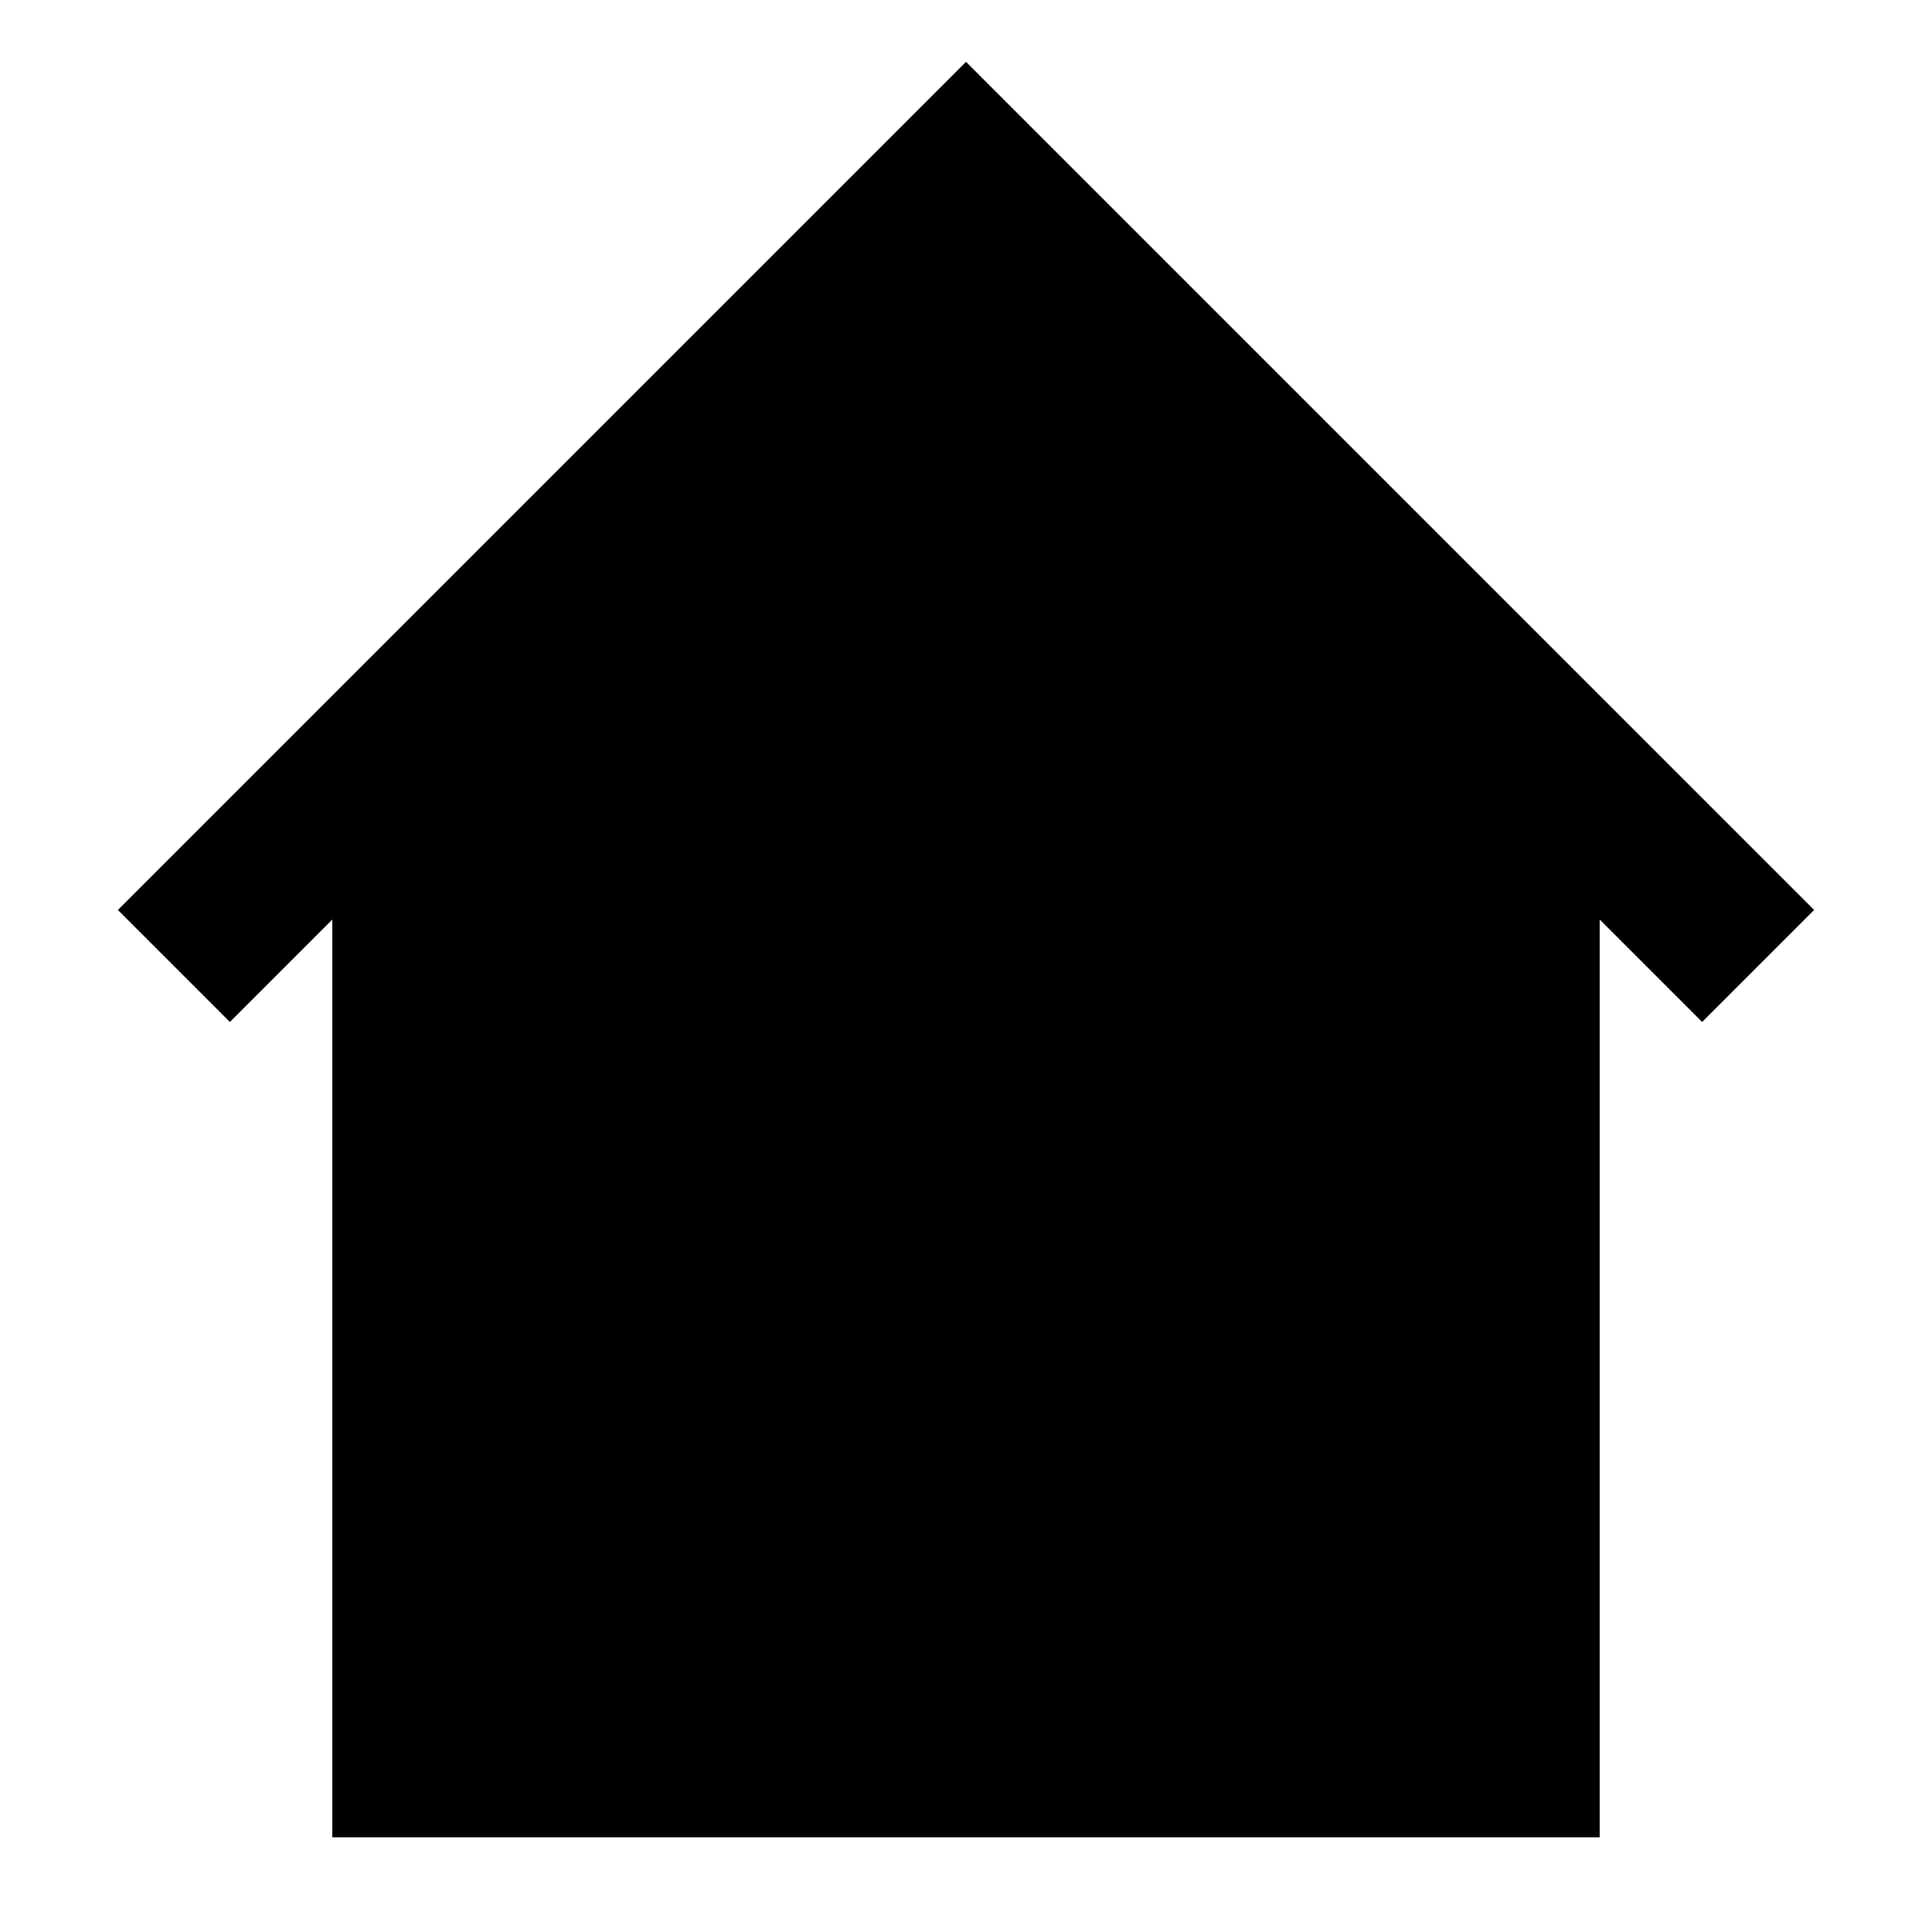 <?xml version="1.0" encoding="UTF-8"?>
<!-- Uploaded to: SVG Repo, www.svgrepo.com, Generator: SVG Repo Mixer Tools -->
<svg fill="#000000" width="800px" height="800px" version="1.1" viewBox="144 144 512 512" xmlns="http://www.w3.org/2000/svg">
 <path d="m400 160.39-224.76 224.76 29.68 29.684 27.145-27.145v243.21h335.87v-243.21l27.145 27.145 29.684-29.684z"/>
</svg>
